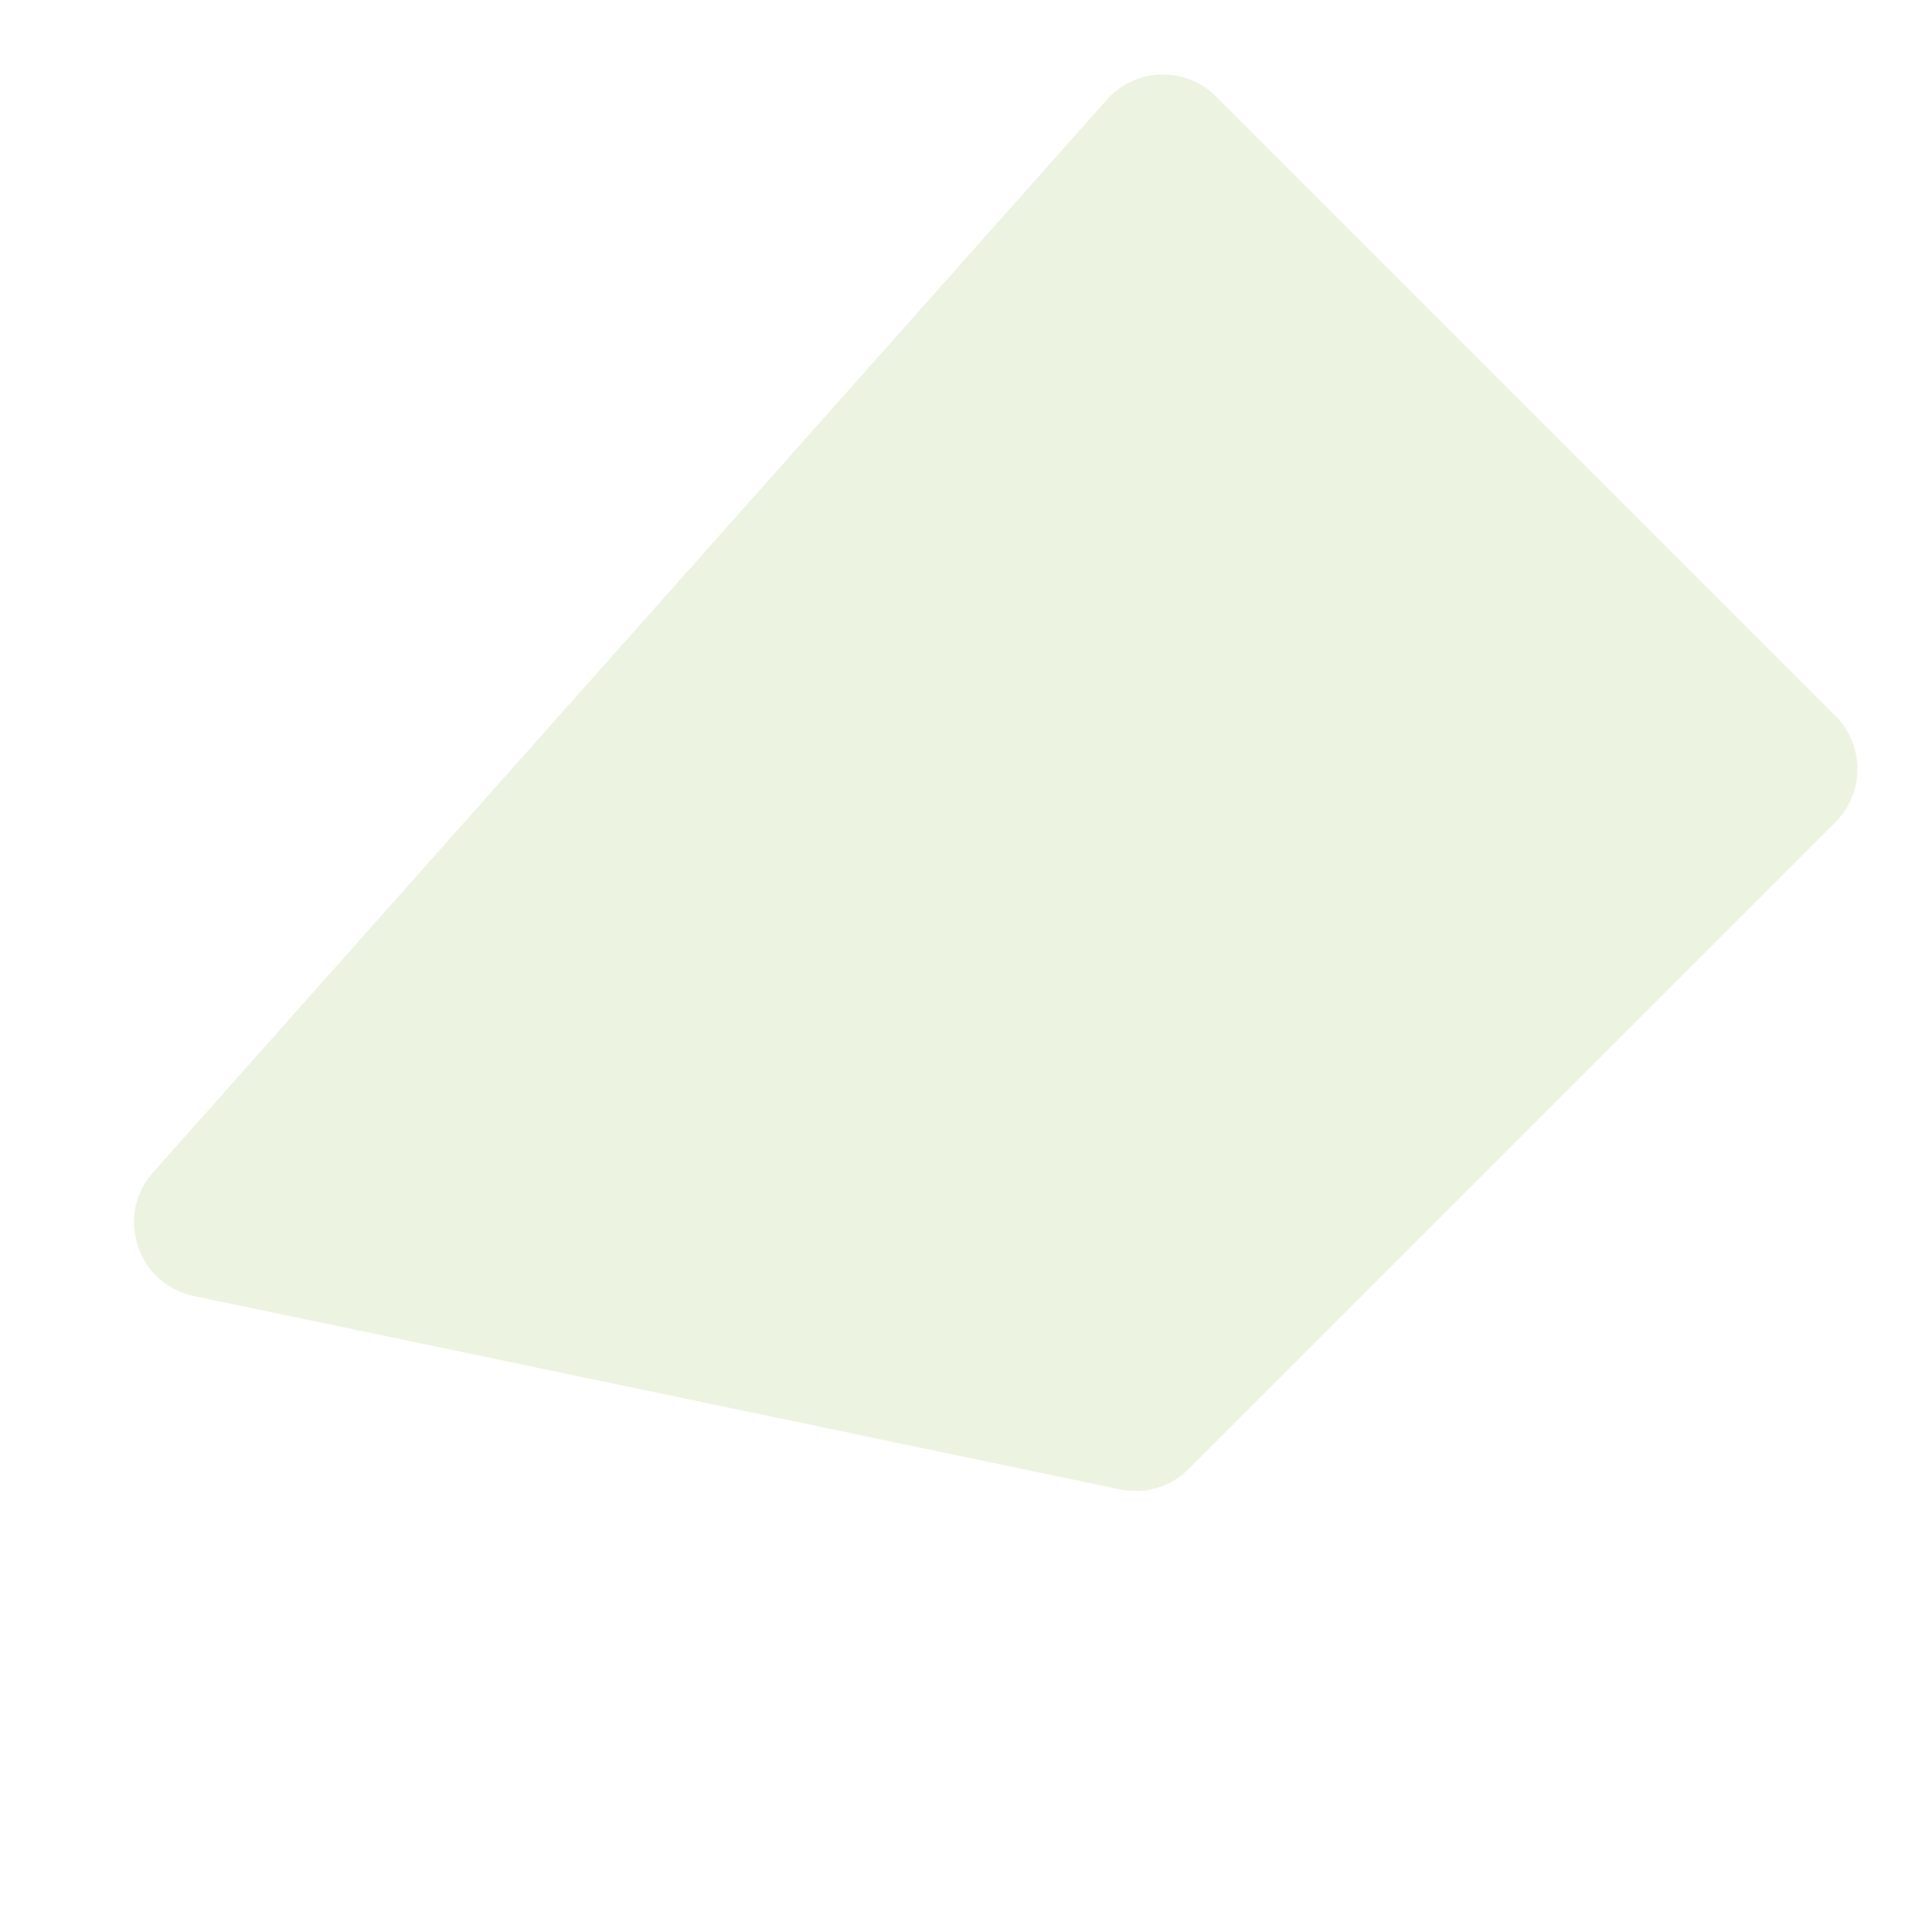 <svg xmlns="http://www.w3.org/2000/svg" xmlns:xlink="http://www.w3.org/1999/xlink" width="3009.819" height="3009.819" viewBox="0 0 3009.819 3009.819">
  <defs>
    <filter id="BG" x="0" y="0" width="3009.819" height="3009.819" filterUnits="userSpaceOnUse">
      <feOffset dy="15" input="SourceAlpha"/>
      <feGaussianBlur stdDeviation="22.5" result="blur"/>
      <feFlood flood-color="#8b8b8b" flood-opacity="0.212"/>
      <feComposite operator="in" in2="blur"/>
      <feComposite in="SourceGraphic"/>
    </filter>
  </defs>
  <g transform="matrix(1, 0, 0, 1, 0, 0)" filter="url(#BG)">
    <path id="BG-2" data-name="BG" d="M.031,124.168A117.3,117.3,0,0,1,117.13.005H1481.321a117.3,117.3,0,0,1,117.3,117.292V1542.1a117.291,117.291,0,0,1-53.053,98.135L312.344,2447.5c-75.436,49.381-176.064-1.261-181.345-91.264Z" transform="translate(1811.93 52.62) rotate(45)" fill="#ecf4e1"/>
  </g>
</svg>
